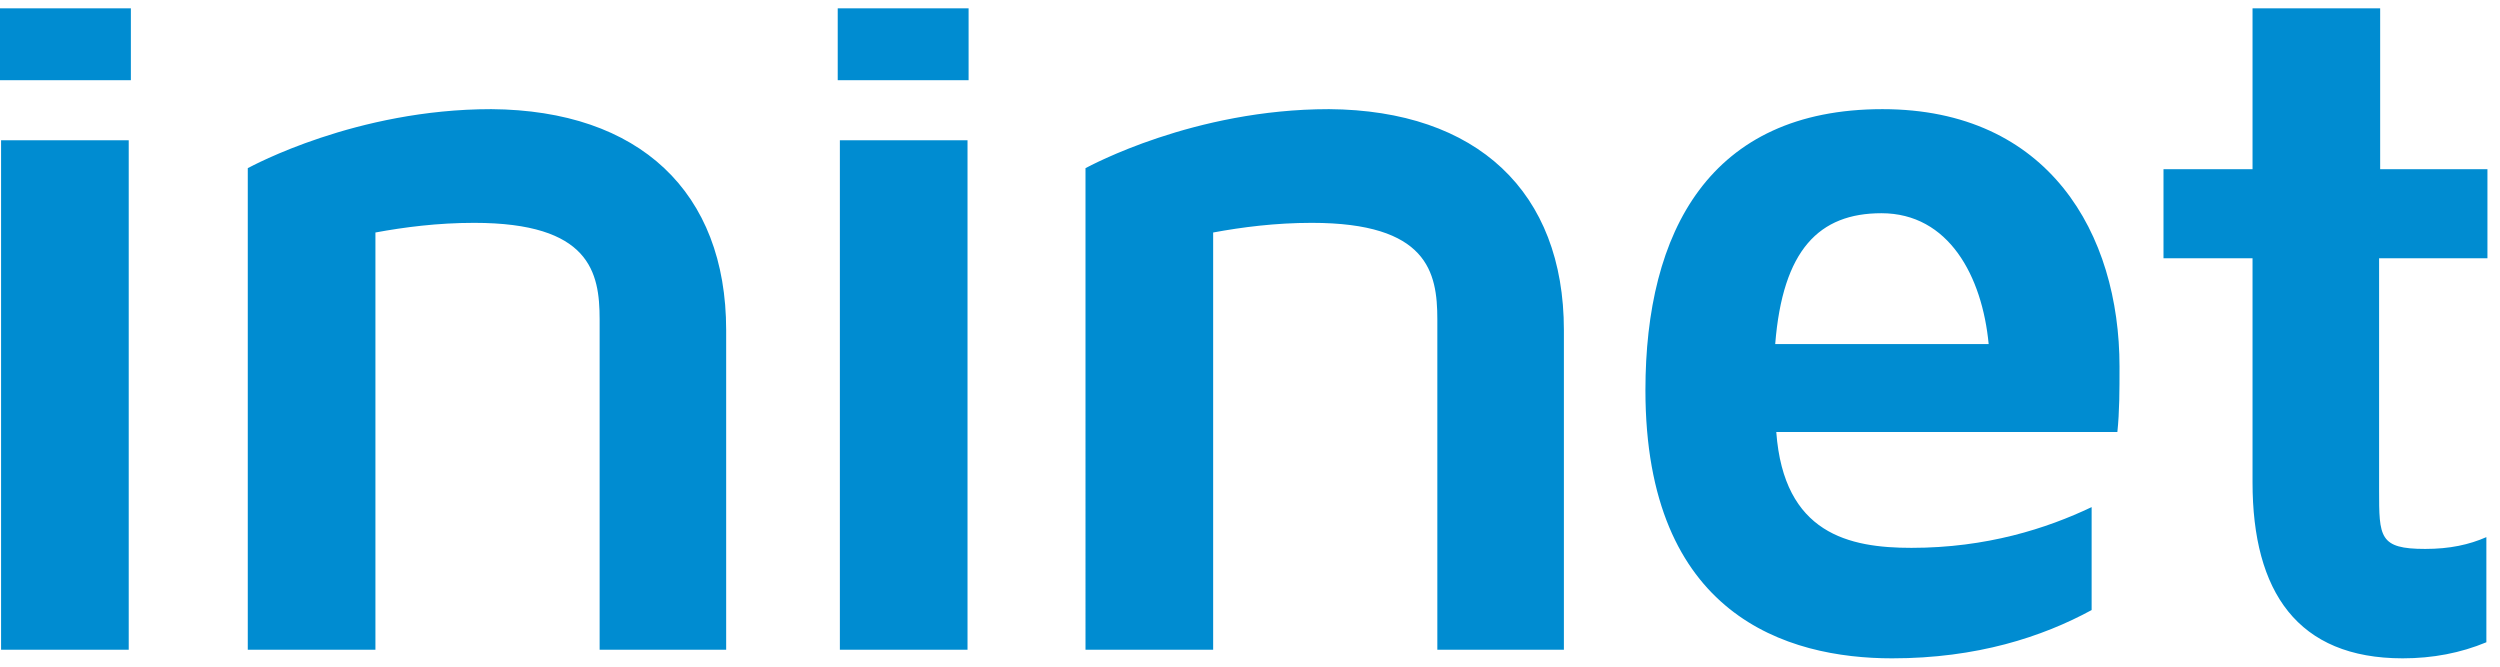 <svg xmlns="http://www.w3.org/2000/svg" width="135" height="36" fill="none"><path fill="#008CD1" d="M39.213 17.826v17.261H32.38v-17.84c0-2.549-.522-5.213-6.777-5.213-1.97 0-3.765.232-5.33.521v22.532H13.38V9.08c.232-.116 5.85-3.186 13.148-3.186 7.994.058 12.685 4.46 12.685 11.932ZM45.353 7.574h6.893v27.513h-6.893zM45.237.45h7.067v3.881h-7.067zM.058 7.574h6.893v27.513H.058zM0 .45h7.067v3.881H0zM84.45 17.826v17.261h-6.834v-17.84c0-2.549-.522-5.213-6.777-5.213-1.97 0-3.765.232-5.329.521v22.532h-6.893V9.08c.232-.116 5.85-3.186 13.149-3.186 7.993.058 12.684 4.46 12.684 11.932ZM112.948 27.383v5.56c-2.664 1.449-6.197 2.607-10.773 2.607-5.677 0-13.322-2.316-13.322-14.48 0-8.573 3.475-15.176 12.8-15.176 8.978 0 12.801 6.72 12.801 13.902 0 1.274 0 2.432-.116 3.533H95.919c.406 5.502 3.939 6.255 7.298 6.255 4.055 0 7.299-1.042 9.731-2.2ZM95.861 18.58h11.527c-.348-3.649-2.143-7.066-5.792-7.066-3.36 0-5.33 1.97-5.735 7.066ZM128.471 13.945v12.512c0 2.548 0 3.185 2.491 3.185 1.332 0 2.375-.231 3.302-.637v5.677c-1.391.579-2.897.868-4.518.868-5.677 0-8.109-3.59-8.109-9.499V13.946h-4.808V9.137h4.808V.45h6.892v8.688h5.793v4.807h-5.851Z"/></svg>
